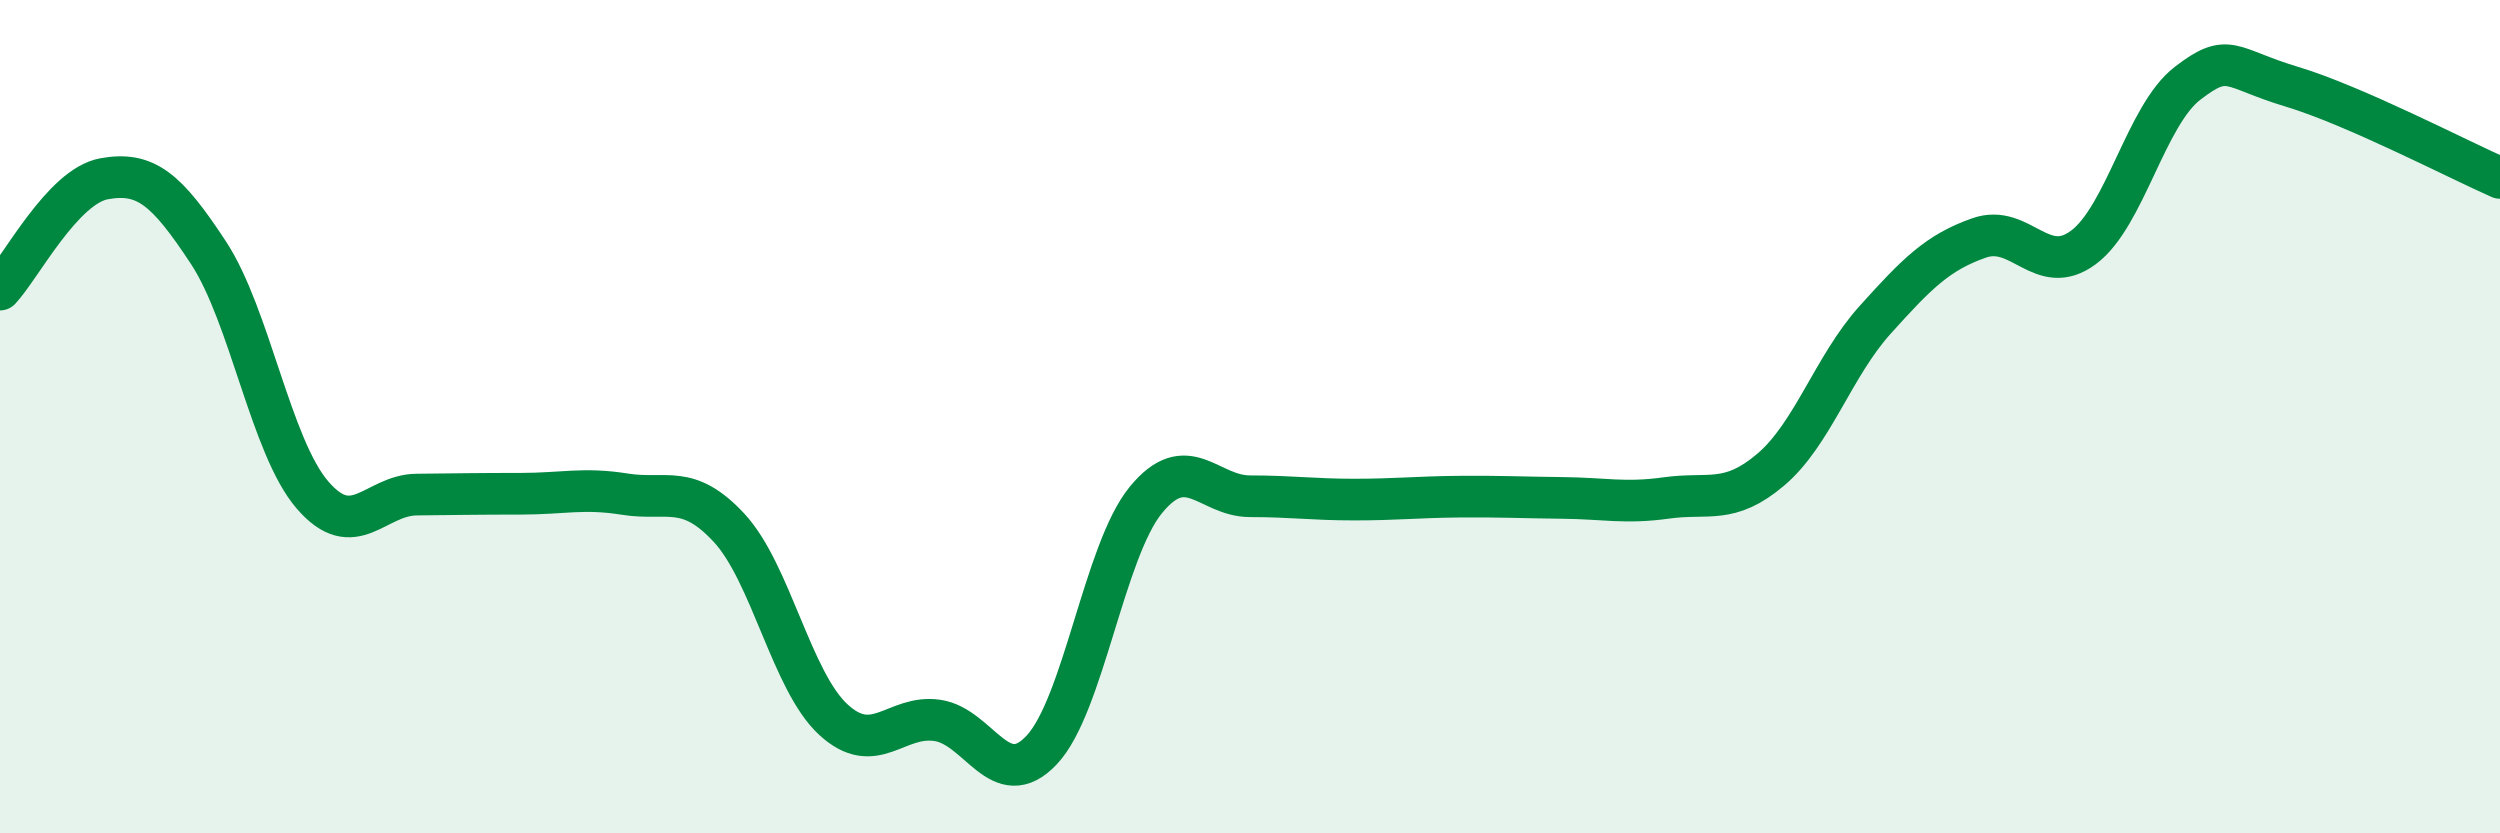 
    <svg width="60" height="20" viewBox="0 0 60 20" xmlns="http://www.w3.org/2000/svg">
      <path
        d="M 0,6.95 C 0.5,6.42 1.5,4.47 2.5,4.29 C 3.5,4.11 4,4.54 5,6.06 C 6,7.58 6.5,10.72 7.5,11.88 C 8.5,13.04 9,11.88 10,11.87 C 11,11.86 11.5,11.85 12.5,11.85 C 13.5,11.85 14,11.7 15,11.86 C 16,12.02 16.5,11.59 17.5,12.67 C 18.5,13.75 19,16.35 20,17.27 C 21,18.19 21.5,17.14 22.5,17.29 C 23.5,17.44 24,19.06 25,18 C 26,16.94 26.5,13.22 27.5,12 C 28.5,10.78 29,11.91 30,11.91 C 31,11.91 31.5,11.99 32.5,11.99 C 33.5,11.99 34,11.93 35,11.92 C 36,11.91 36.5,11.94 37.5,11.95 C 38.5,11.96 39,12.09 40,11.95 C 41,11.81 41.5,12.12 42.5,11.27 C 43.5,10.42 44,8.79 45,7.68 C 46,6.57 46.5,6.06 47.5,5.71 C 48.5,5.36 49,6.68 50,5.94 C 51,5.2 51.5,2.77 52.5,2 C 53.5,1.23 53.5,1.63 55,2.08 C 56.5,2.53 59,3.83 60,4.27L60 20L0 20Z"
        fill="#008740"
        opacity="0.1"
        stroke-linecap="round"
        stroke-linejoin="round"
      />
      <path
        d="M 0,6.95 C 0.5,6.42 1.5,4.47 2.5,4.29 C 3.5,4.11 4,4.54 5,6.06 C 6,7.58 6.5,10.72 7.5,11.88 C 8.5,13.04 9,11.88 10,11.87 C 11,11.86 11.5,11.85 12.5,11.85 C 13.5,11.85 14,11.7 15,11.86 C 16,12.02 16.5,11.59 17.5,12.67 C 18.5,13.75 19,16.35 20,17.27 C 21,18.19 21.5,17.14 22.5,17.29 C 23.5,17.44 24,19.06 25,18 C 26,16.94 26.5,13.22 27.5,12 C 28.5,10.78 29,11.91 30,11.91 C 31,11.91 31.5,11.99 32.5,11.99 C 33.5,11.99 34,11.93 35,11.92 C 36,11.91 36.5,11.94 37.5,11.95 C 38.5,11.96 39,12.09 40,11.95 C 41,11.81 41.5,12.12 42.5,11.27 C 43.5,10.42 44,8.79 45,7.68 C 46,6.57 46.5,6.06 47.5,5.71 C 48.5,5.36 49,6.68 50,5.94 C 51,5.2 51.5,2.77 52.5,2 C 53.5,1.23 53.5,1.63 55,2.08 C 56.5,2.53 59,3.83 60,4.27"
        stroke="#008740"
        stroke-width="1"
        fill="none"
        stroke-linecap="round"
        stroke-linejoin="round"
      />
    </svg>
  